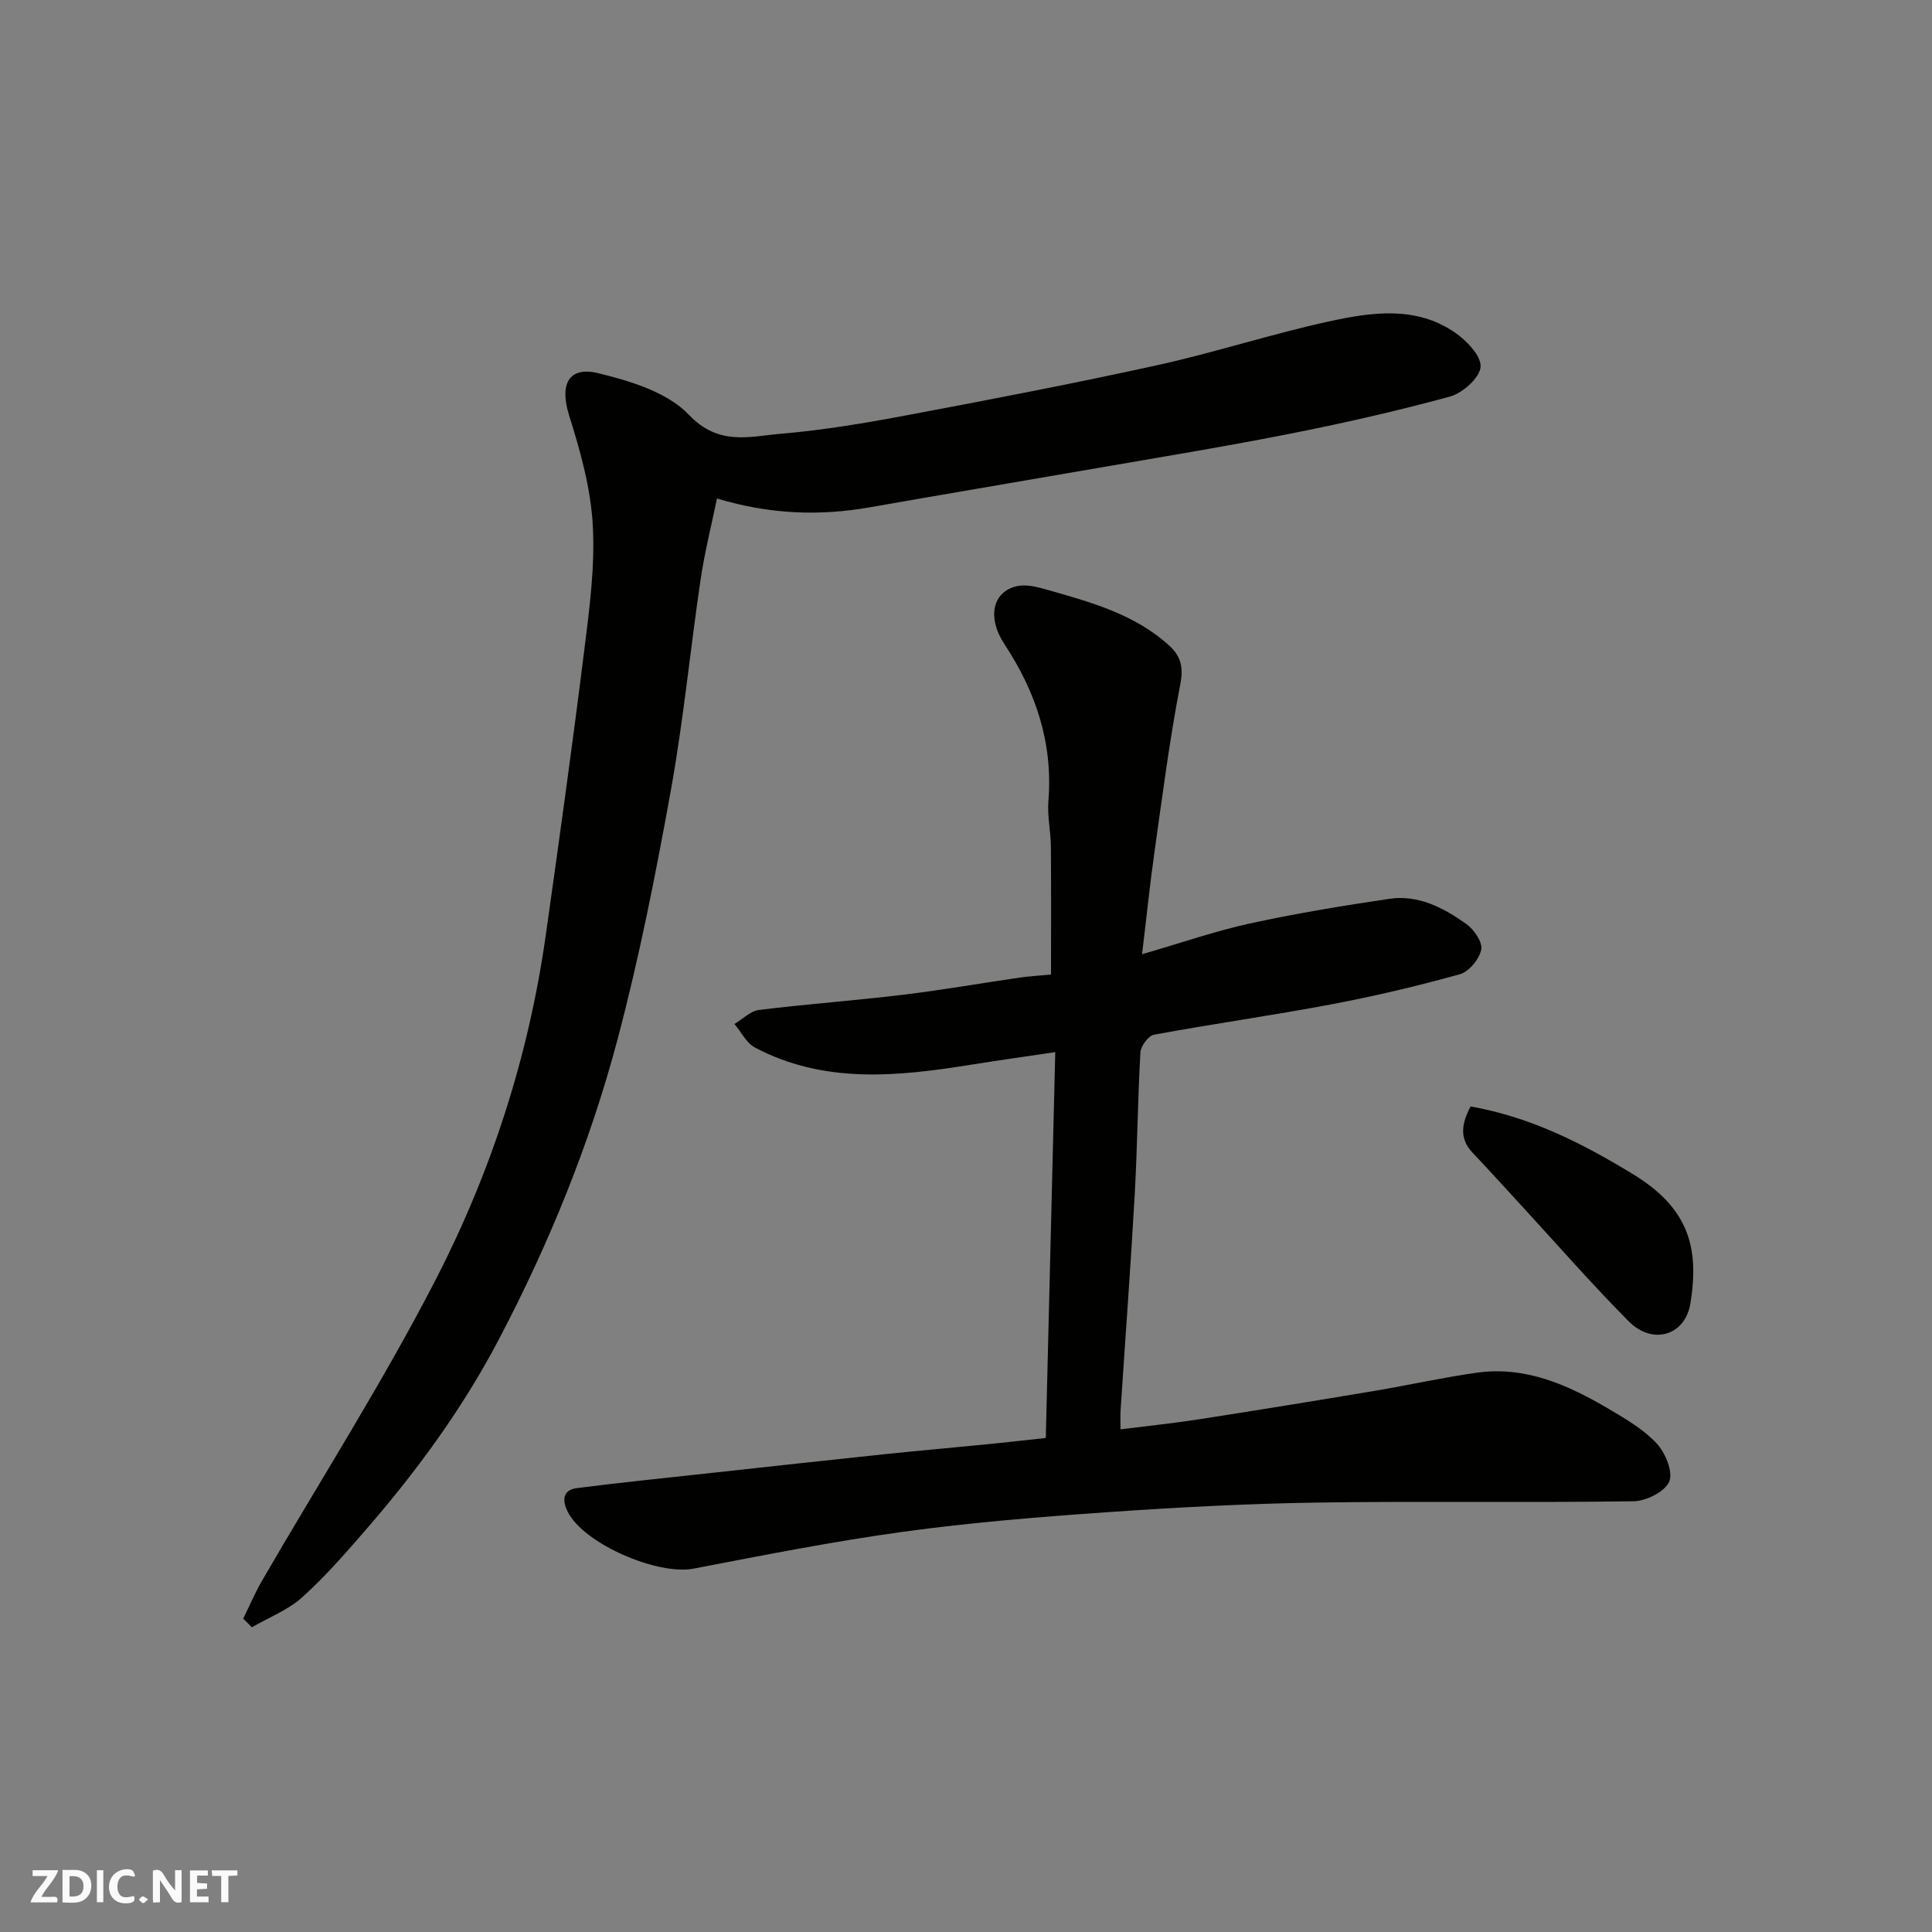 <svg enable-background="new 0 0 400 400" viewBox="0 0 400 400" xmlns="http://www.w3.org/2000/svg"><rect x="0" y="0" width="400" height="400" fill="#808080" stroke="none"/><g fill="#fafafb"><path d="m37.59 393.81c-.92.31-1.52.05-2-.78-.7-1.2-1.52-2.34-2.47-3.78v4.59c-.55.03-.95.05-1.41.07-.03-.37-.06-.64-.06-.91 0-1.91 0-3.81 0-5.7 1.13-.41 1.77-.03 2.29.91.62 1.11 1.38 2.14 2.31 3.19v-4.2h1.35v6.61z"/><path d="m12.94 393.88v-6.75c1.9.19 3.93-.54 5.37 1.29.8 1.01.78 2.88.03 3.97-1.37 1.97-3.4 1.51-5.4 1.49m1.45-1.22c2.04.12 2.92-.58 2.89-2.21-.03-1.51-.98-2.19-2.89-2z"/><path d="m11.81 393.87h-5.49c.68-2.18 2.47-3.48 3.51-5.45h-3.08v-1.21h5.29c-.71 2.13-2.44 3.48-3.47 5.51.86 0 1.63.04 2.39-.01.79-.05 1.14.21.85 1.16"/><path d="m39.33 393.86v-6.61h3.7v1.07h-2.22v1.52c.68.04 1.34.09 2.07.13v1.07c-.72.05-1.38.09-2.1.14v1.48h2.4v1.19h-3.85z"/><path d="m27.71 388.56c-1.15-.3-2.46-.61-3.1.64-.37.73-.41 1.93-.06 2.67.63 1.35 1.99.93 3.17.68.35.94-.01 1.32-.93 1.46-1.62.25-3.05-.27-3.76-1.48-.73-1.24-.6-3.03.31-4.17.88-1.11 2.71-1.7 4-1.16.32.13.44.74.65 1.12-.1.08-.19.16-.28.24"/><path d="m49.15 387.24v1.07c-.59.02-1.17.05-1.87.08v5.44h-1.48v-5.44h-1.85c-.05-.4-.08-.73-.13-1.15z"/><path d="m20.06 387.21h1.33v6.62h-1.33z"/><path d="m30.68 393.25c-.49.38-.8.79-1.05.76-.32-.05-.6-.45-.9-.7.26-.24.51-.64.8-.67.29-.04.62.3 1.15.61"/></g><path d="m216.52 297.72c.65-26.64 1.3-52.95 1.96-79.89-6.39.95-11.84 1.71-17.26 2.58-15.27 2.45-30.5 4.09-44.92-3.53-1.77-.94-2.84-3.21-4.24-4.87 1.69-1.01 3.3-2.69 5.1-2.91 9.93-1.23 19.92-1.95 29.85-3.15 8.11-.98 16.17-2.4 24.25-3.57 1.96-.28 3.94-.38 6.34-.61 0-8.79.05-17.67-.03-26.55-.03-3.13-.76-6.28-.51-9.37.97-11.98-2.58-22.58-9.09-32.46-3.65-5.54-2.49-10.85 2.51-12.02 1.91-.45 4.21.12 6.19.69 9.08 2.6 18.26 5.05 25.48 11.67 2.28 2.09 2.91 4.37 2.23 7.87-2.23 11.54-3.73 23.23-5.37 34.89-.94 6.63-1.62 13.3-2.56 21.07 8.15-2.36 15.15-4.8 22.35-6.37 9.54-2.08 19.21-3.67 28.87-5.1 6.01-.89 11.24 1.88 15.94 5.23 1.58 1.13 3.38 3.77 3.06 5.3-.4 1.97-2.54 4.57-4.44 5.09-8.77 2.44-17.65 4.54-26.6 6.23-12.19 2.3-24.49 4.03-36.69 6.28-1.17.22-2.76 2.35-2.83 3.67-.56 9.75-.62 19.54-1.17 29.29-.84 14.97-1.96 29.93-2.94 44.9-.07 1.13-.01 2.27-.01 3.85 5.69-.72 11-1.26 16.25-2.08 12.1-1.88 24.19-3.85 36.26-5.87 7.08-1.19 14.09-2.76 21.19-3.77 10.14-1.44 18.98 2.53 27.4 7.5 3.5 2.07 7.18 4.21 9.9 7.13 1.8 1.93 3.44 5.89 2.62 7.88-.87 2.09-4.76 4.06-7.36 4.1-21.83.32-43.66-.06-65.49.27-14.54.22-29.09.99-43.6 2-14.09.98-28.2 2.13-42.19 4.05-14.53 2-28.96 4.86-43.38 7.63-7.44 1.43-22.71-5.12-26.05-11.77-1.09-2.16-1.2-4.51 1.88-4.9 9.11-1.17 18.25-2.09 27.38-3.09 12.07-1.32 24.13-2.65 36.2-3.92 7.19-.75 14.4-1.38 21.59-2.09 3.62-.36 7.2-.77 11.93-1.28z" fill="#010100"/><path d="m148.44 103.21c-1.17 5.69-2.56 11.17-3.38 16.72-2.15 14.56-3.56 29.25-6.17 43.72-3.12 17.28-6.53 34.57-11.03 51.53-5.73 21.61-14.17 42.3-24.58 62.13-7.48 14.26-16.92 27.17-27.44 39.3-4.23 4.87-8.48 9.79-13.26 14.08-2.96 2.66-6.92 4.19-10.44 6.22-.59-.6-1.19-1.19-1.78-1.79 1.29-2.63 2.44-5.34 3.9-7.87 12.02-20.74 24.97-41 35.93-62.28 11.51-22.34 19.26-46.25 22.8-71.31 2.77-19.6 5.5-39.2 7.95-58.83 1.08-8.64 2.27-17.43 1.79-26.06-.42-7.67-2.57-15.37-4.9-22.76-1.98-6.29-.23-10.27 6.05-8.74 6.65 1.62 14.31 3.94 18.74 8.6 6.2 6.53 12.6 4.48 19.09 3.93 8.77-.74 17.51-2.22 26.17-3.85 17.29-3.25 34.57-6.57 51.75-10.35 11.89-2.62 23.52-6.43 35.42-9.03 8.79-1.92 17.99-3.33 26.14 2.25 2.43 1.66 5.5 4.85 5.35 7.13-.15 2.25-3.71 5.43-6.33 6.15-11.12 3.04-22.41 5.59-33.73 7.82-14.08 2.77-28.25 5.06-42.39 7.52-14.62 2.54-29.26 5-43.88 7.57-10.37 1.83-20.58 1.55-31.77-1.8z" fill="#010100"/><path d="m304.47 229.08c12.54 2.21 23.23 7.7 33.53 13.96 11.42 6.95 13.91 14.96 11.98 26.82-1.09 6.69-7.83 8.68-12.77 3.71-7.79-7.84-15.05-16.19-22.54-24.32-3.24-3.52-6.45-7.07-9.75-10.55-2.9-3.05-2.27-6.16-.45-9.62z" fill="#010100"/></svg>